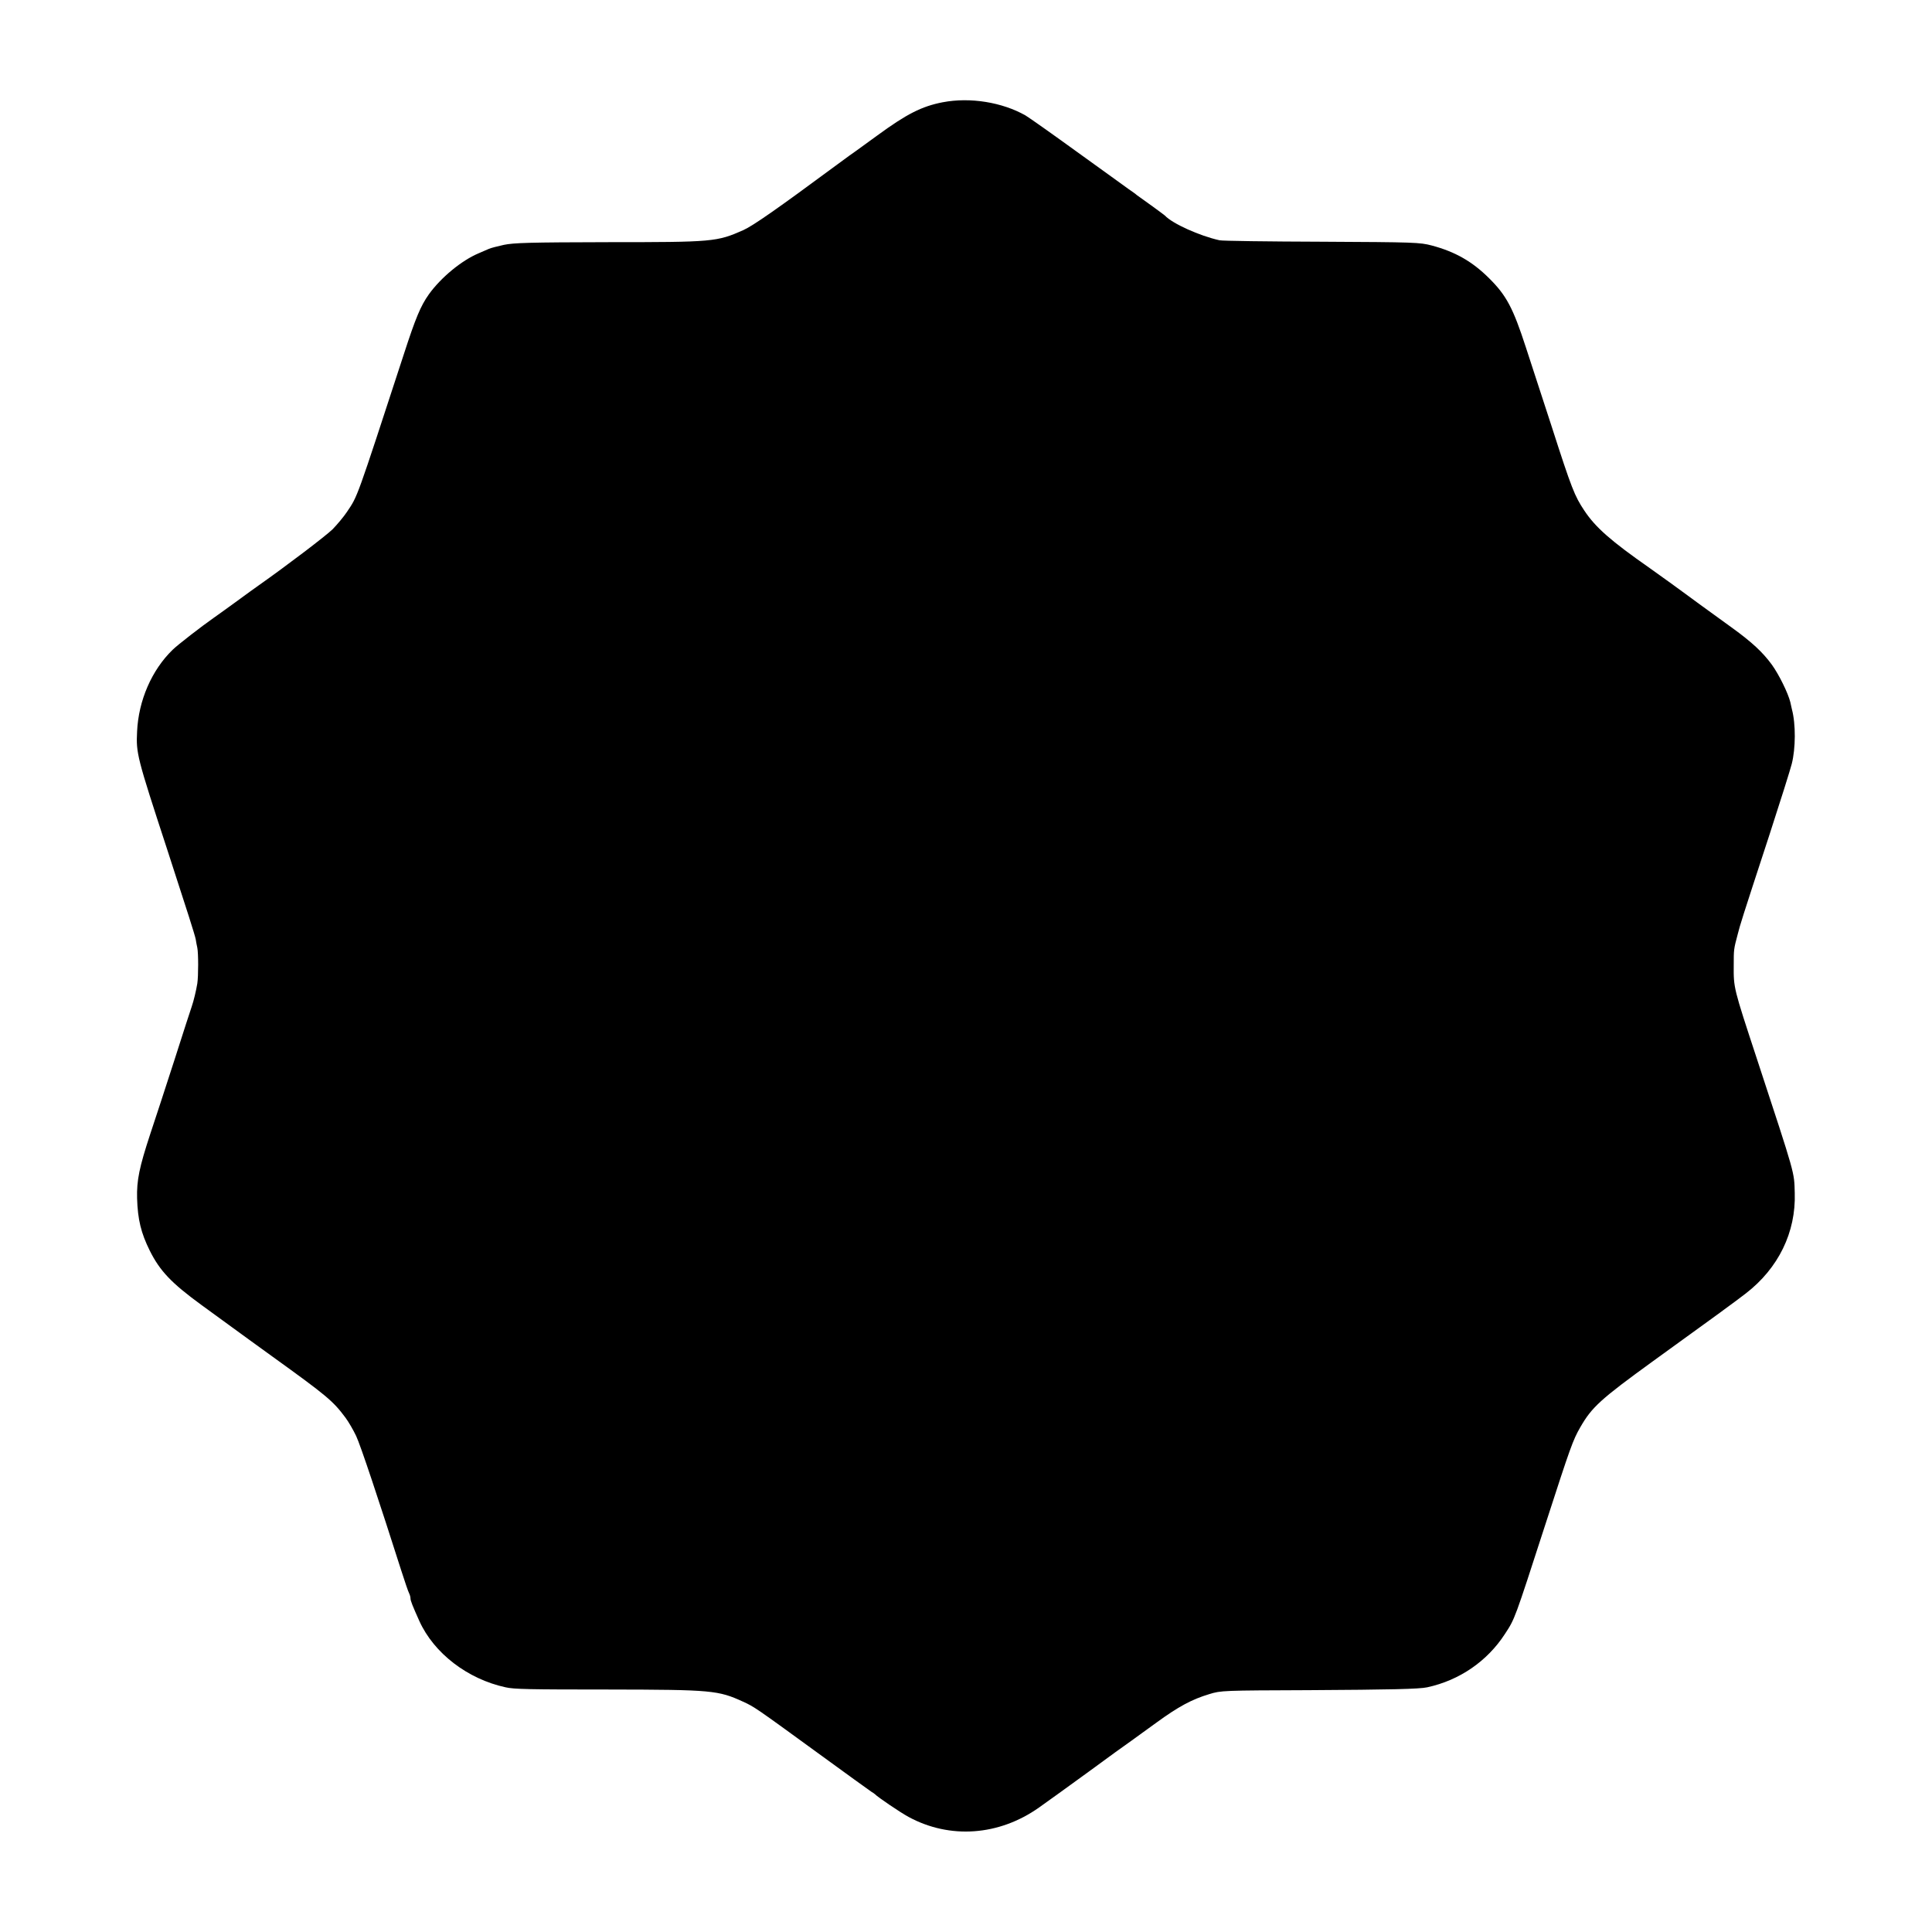 <?xml version="1.0" standalone="no"?>
<!DOCTYPE svg PUBLIC "-//W3C//DTD SVG 20010904//EN"
 "http://www.w3.org/TR/2001/REC-SVG-20010904/DTD/svg10.dtd">
<svg version="1.0" xmlns="http://www.w3.org/2000/svg"
 width="1219pt" height="1219pt" viewBox="0 0 1219 1219"
 preserveAspectRatio="xMidYMid meet">
<g transform="translate(0,1219) scale(0.1,-0.1)"
fill="#000000" stroke="none">
<path d="M5949 11545 c-134 -26 -228 -74 -414 -210 -60 -44 -121 -88 -135 -98
-14 -9 -66 -47 -116 -84 -380 -281 -532 -387 -594 -415 -167 -74 -190 -76
-854 -76 -495 -1 -595 -4 -657 -17 -41 -9 -83 -20 -94 -25 -11 -5 -41 -18 -67
-29 -106 -45 -236 -152 -312 -258 -52 -73 -84 -150 -158 -378 -303 -928 -290
-892 -359 -995 -20 -30 -61 -79 -90 -109 -43 -42 -290 -230 -469 -356 -16 -11
-81 -58 -145 -105 -65 -47 -127 -92 -139 -100 -73 -51 -227 -170 -257 -200
-132 -128 -215 -320 -224 -515 -7 -138 -1 -161 190 -745 128 -393 175 -540
180 -567 2 -15 7 -39 10 -53 7 -35 7 -177 0 -225 -8 -48 -23 -110 -35 -145 -5
-14 -55 -167 -110 -340 -56 -173 -124 -382 -152 -465 -69 -210 -86 -292 -83
-406 4 -134 25 -219 80 -330 64 -128 136 -204 325 -342 69 -50 157 -114 195
-142 39 -28 153 -112 255 -185 344 -248 381 -279 460 -385 20 -27 50 -79 67
-115 27 -56 148 -420 285 -850 22 -69 44 -133 49 -142 5 -10 9 -24 9 -33 0
-15 13 -47 56 -143 92 -203 304 -366 544 -418 52 -12 142 -14 652 -14 651 -1
690 -5 847 -77 69 -31 83 -41 469 -322 178 -130 331 -240 340 -246 9 -5 19
-12 22 -15 18 -19 161 -116 213 -144 260 -141 570 -119 822 59 47 33 187 134
312 225 124 91 245 179 269 195 23 17 96 70 163 118 136 99 221 145 331 178
74 23 86 23 630 25 517 3 695 7 745 18 204 44 379 165 490 336 64 98 59 85
255 690 161 497 174 533 221 615 73 127 128 177 459 417 355 256 522 378 585
427 206 159 317 386 309 634 -4 136 7 98 -239 847 -148 450 -147 446 -146 590
0 100 0 101 25 195 17 66 21 80 201 630 68 209 131 409 140 445 25 97 26 253
1 345 -1 6 -6 26 -10 45 -14 57 -72 175 -117 237 -58 79 -125 141 -249 231
-192 139 -265 192 -275 200 -11 9 -202 147 -245 177 -246 172 -343 257 -414
364 -61 92 -79 136 -206 531 -62 190 -135 415 -163 500 -80 246 -122 326 -231
434 -106 106 -215 168 -362 207 -75 20 -109 21 -694 24 -338 1 -628 5 -645 9
-127 28 -299 106 -345 156 -3 3 -41 31 -85 63 -44 31 -85 61 -92 66 -6 6 -30
23 -52 38 -21 16 -167 120 -323 233 -156 113 -303 217 -328 232 -147 83 -349
116 -521 83z"/>
</g>
</svg>
